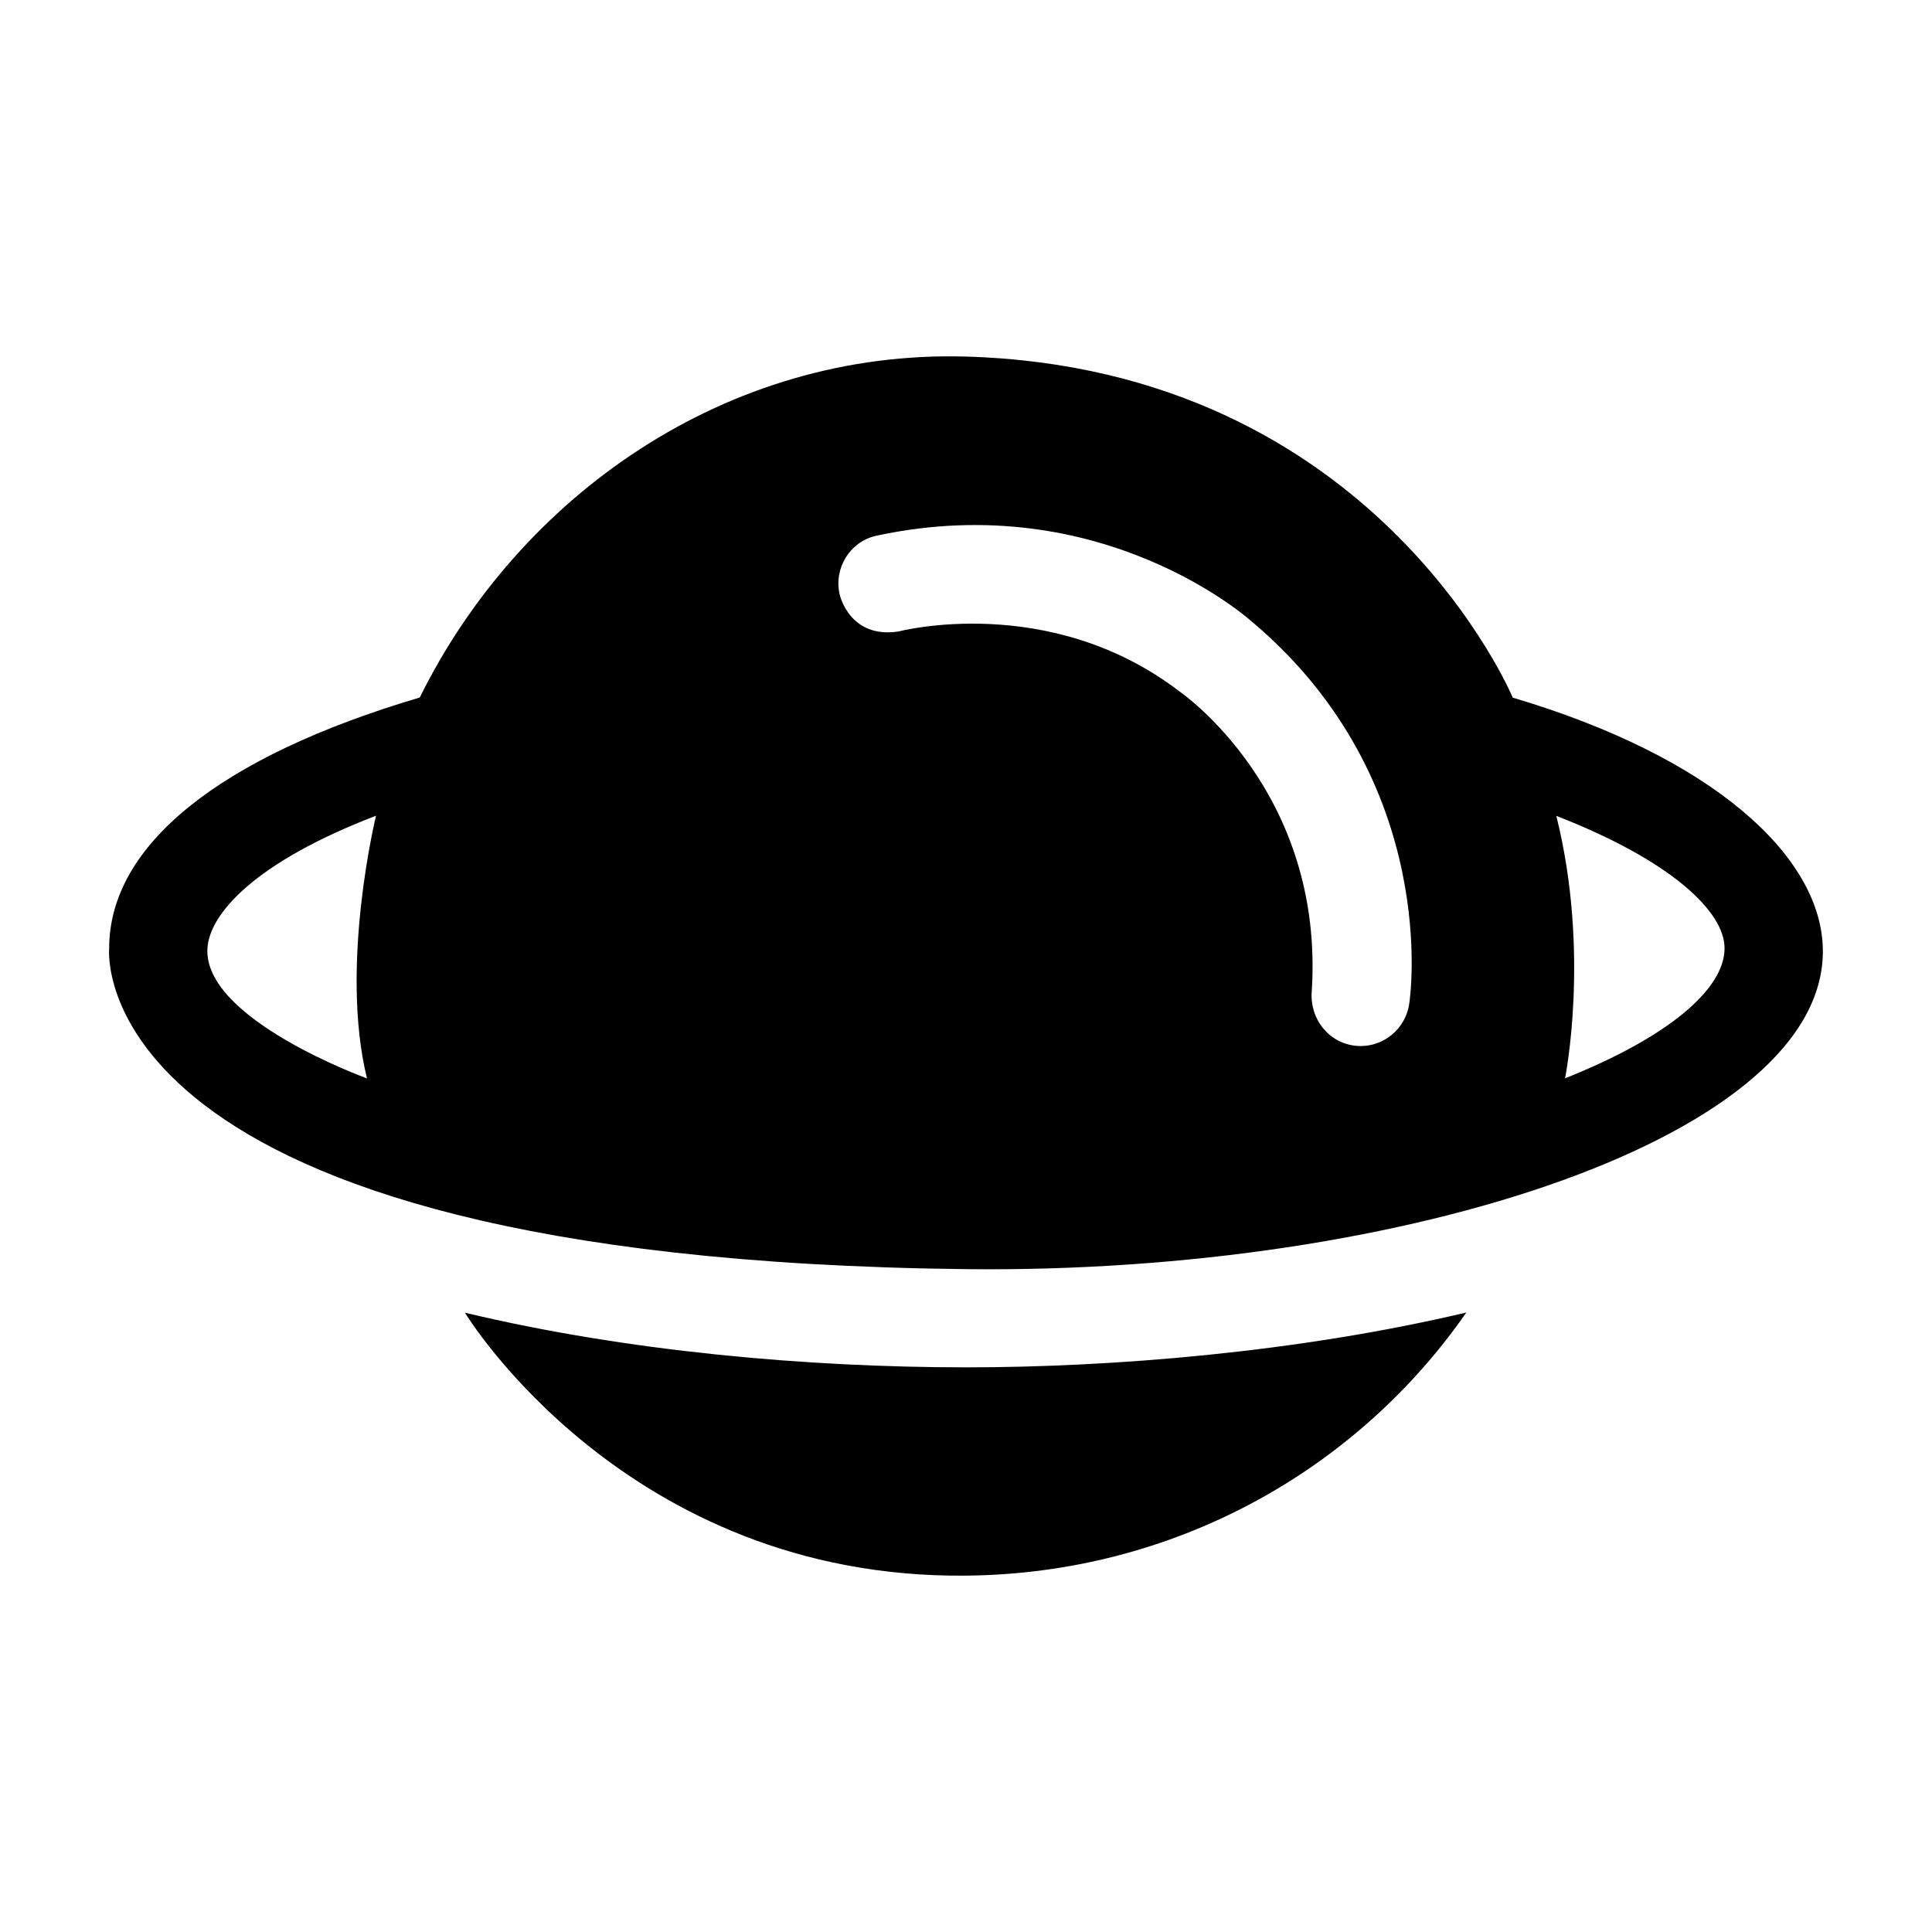 <?xml version="1.0" encoding="UTF-8"?>
<!-- Uploaded to: SVG Repo, www.svgrepo.com, Generator: SVG Repo Mixer Tools -->
<svg fill="#000000" width="800px" height="800px" version="1.1" viewBox="144 144 512 512" xmlns="http://www.w3.org/2000/svg">
 <path d="m532.59 491.83c-29.207 42.035-77.664 69.211-132.58 69.73-90.168 0.898-132.8-69.684-132.8-69.684 42.715 10.219 90.605 14.484 132.83 14.484 38.402 0.004 87.695-3.918 132.55-14.531zm-132.58-11.492c-235.5-2.629-227.08-85.031-227.08-85.031 0.016-27.348 29.332-50.789 82.309-66.457 26.387-53.418 81.301-92.211 144.77-90.355 108.6 3.18 144.89 90.387 144.89 90.387 52.914 15.68 81.57 41.863 82.168 66.426 1.25 49.496-110.03 86.324-227.05 85.031zm156.43-120.12c9.07 36.305 2.312 69.543 2.312 69.543 27.332-10.863 42.273-23.617 42.273-34.465 0.02-9.699-14.184-23.273-44.586-35.078zm-315.18 69.57c-7.367-29.852 2.394-69.617 2.394-69.617-32.227 12.359-44.129 26.039-44.68 35.125-1.184 18.797 42.285 34.492 42.285 34.492zm250.35-22.859c-0.473 7.18 4.566 13.508 11.699 14.219 7.164 0.691 13.492-4.551 14.219-11.699 0 0 8.785-58.191-41.848-100.78 0 0-39.375-35.629-99.406-22.703-7.023 1.527-11.383 8.613-9.746 15.617 0 0 2.582 11.777 15.602 9.762 0 0 39.879-10.531 74.438 15.887-0.004 0.016 38.602 26.293 35.043 79.695z"/>
</svg>